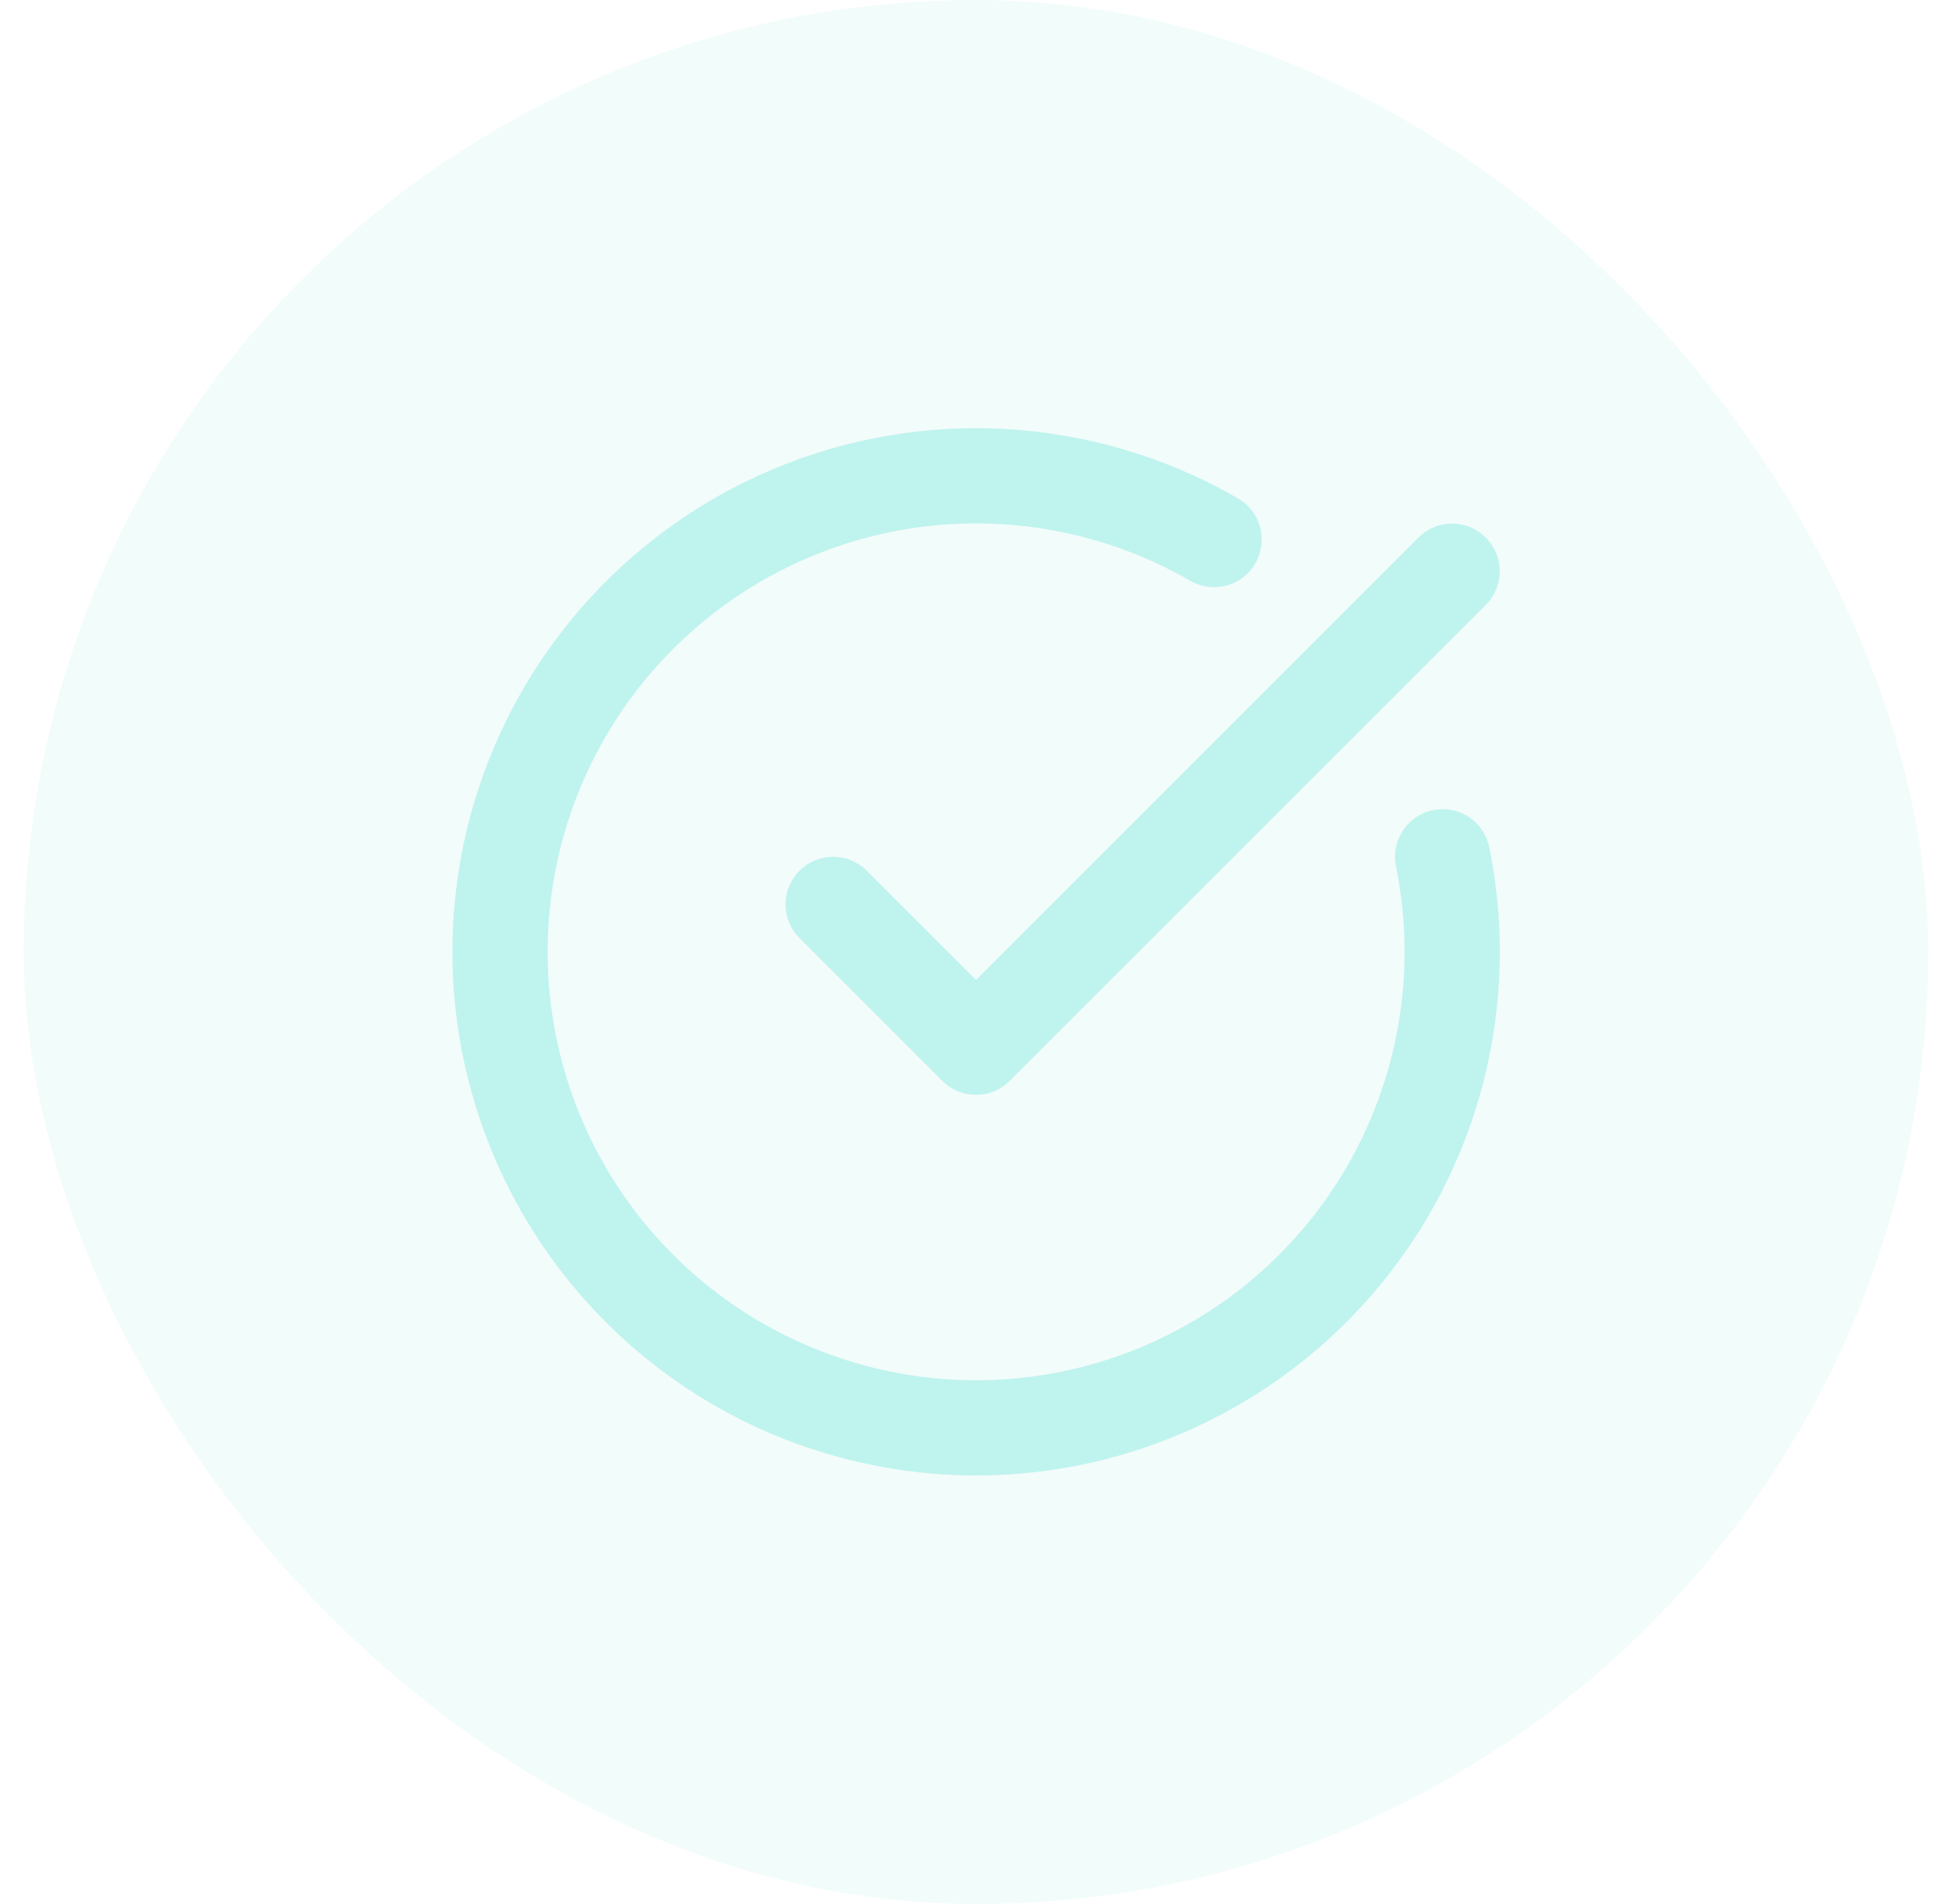 <svg width="41" height="40" viewBox="0 0 41 40" fill="none" xmlns="http://www.w3.org/2000/svg">
<rect x="0.5" width="40" height="40" rx="20" fill="#BFF3EE" fill-opacity="0.2"/>
<path d="M30.301 18C30.758 20.241 30.432 22.571 29.379 24.602C28.326 26.632 26.608 28.24 24.512 29.157C22.417 30.075 20.071 30.246 17.864 29.642C15.658 29.039 13.725 27.697 12.388 25.841C11.051 23.985 10.391 21.727 10.518 19.443C10.644 17.16 11.55 14.988 13.084 13.291C14.617 11.594 16.687 10.474 18.946 10.118C21.206 9.762 23.519 10.192 25.5 11.335" stroke="#BFF3EE" stroke-width="2" stroke-linecap="round" stroke-linejoin="round"/>
<path d="M17.5 19L20.5 22L30.5 12" stroke="#BFF3EE" stroke-width="2" stroke-linecap="round" stroke-linejoin="round"/>
</svg>
